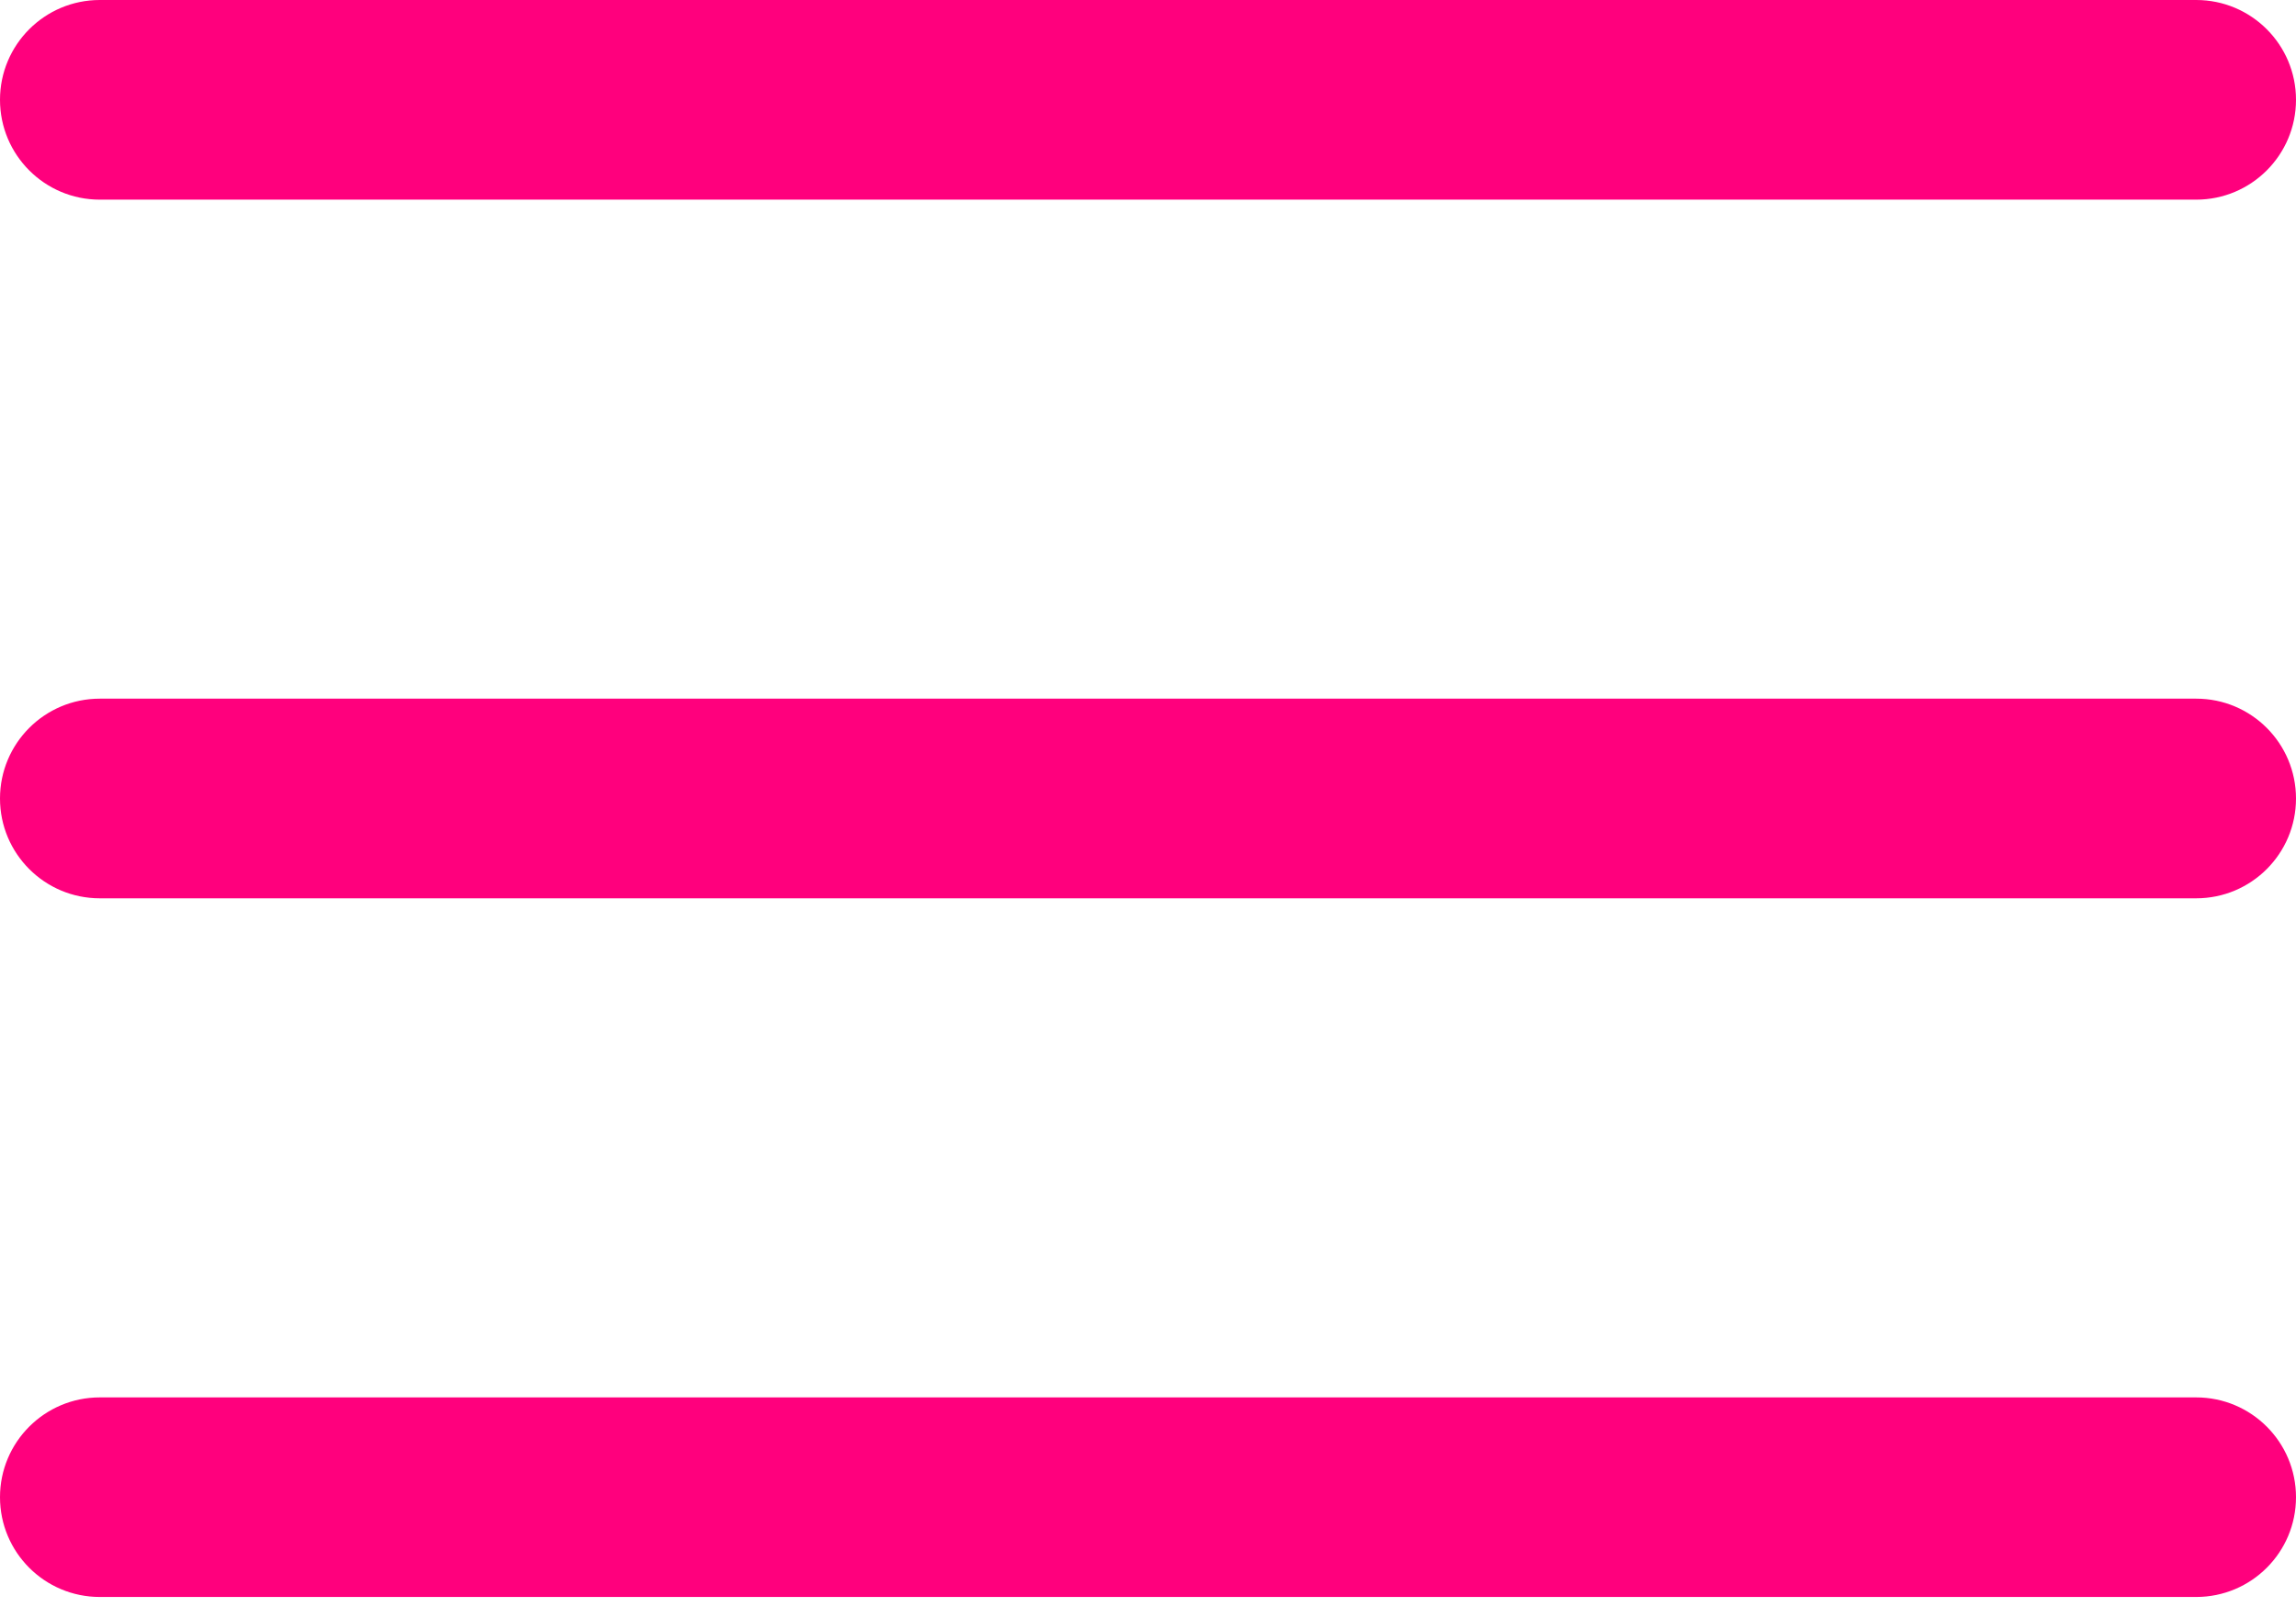 <?xml version="1.0" encoding="UTF-8"?> <svg xmlns="http://www.w3.org/2000/svg" width="30" height="21" viewBox="0 0 30 21" fill="none"> <path d="M28.696 9.13H1.304C0.584 9.13 0 9.714 0 10.435C0 11.155 0.584 11.739 1.304 11.739H28.696C29.416 11.739 30 11.155 30 10.435C30 9.714 29.416 9.13 28.696 9.13Z" fill="#FF007D"></path> <path d="M1.304 2.609H28.696C29.416 2.609 30 2.025 30 1.304C30 0.584 29.416 0 28.696 0H1.304C0.584 0 0 0.584 0 1.304C0 2.025 0.584 2.609 1.304 2.609Z" fill="#FF007D"></path> <path d="M28.696 18.261H1.304C0.584 18.261 0 18.845 0 19.565C0 20.286 0.584 20.869 1.304 20.869H28.696C29.416 20.869 30 20.286 30 19.565C30 18.845 29.416 18.261 28.696 18.261Z" fill="#FF007D"></path> </svg> 